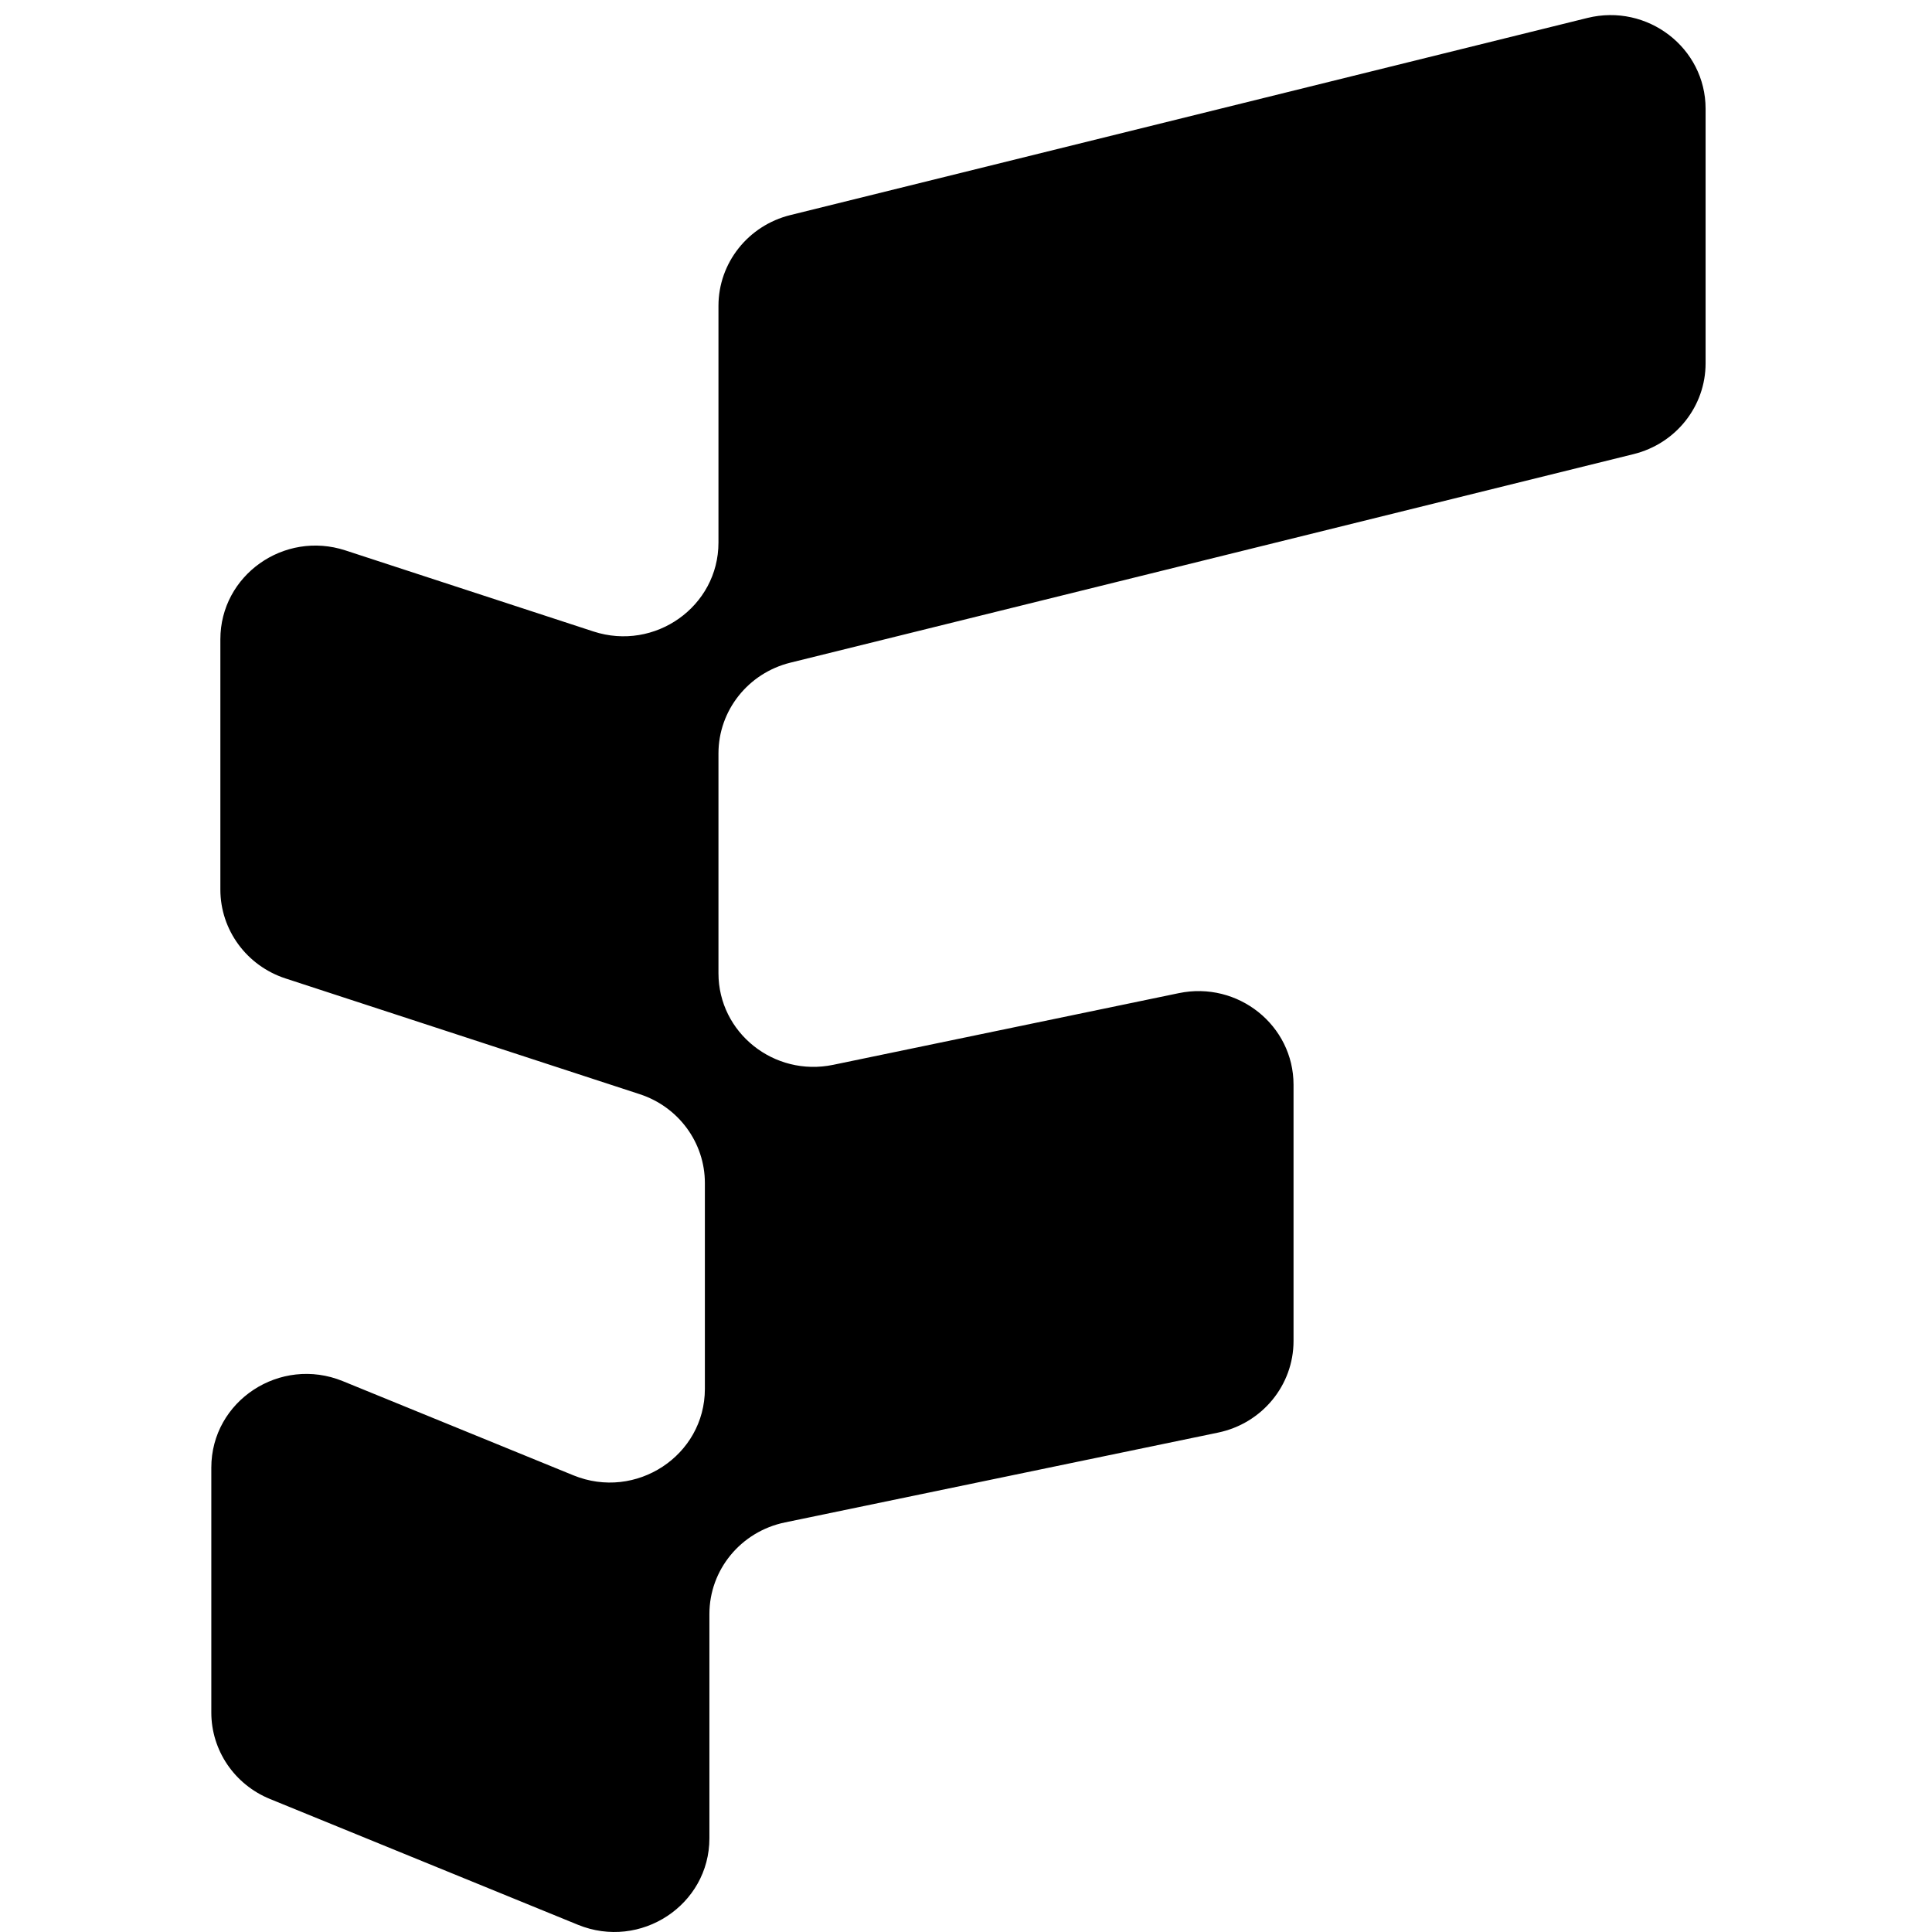 <svg width="128" height="128" viewBox="0 0 128 128" fill="none" xmlns="http://www.w3.org/2000/svg">
<path d="M47.6 20.264C47.6 17.421 49.564 14.942 52.365 14.249L105.165 1.19C109.143 0.206 113 3.167 113 7.205V24.07C113 26.913 111.036 29.392 108.235 30.085L52.365 43.903C49.564 44.596 47.6 47.075 47.6 49.919V64.478C47.6 68.418 51.283 71.36 55.199 70.548L78.102 65.798C82.017 64.986 85.7 67.927 85.7 71.867V88.845C85.7 91.778 83.614 94.309 80.698 94.914L52.002 100.865C49.087 101.469 47 104.001 47 106.934V121.791C47 126.213 42.434 129.215 38.286 127.52L17.886 119.187C15.533 118.227 14 115.966 14 113.459V97.234C14 92.812 18.566 89.811 22.714 91.505L37.986 97.743C42.134 99.438 46.7 96.436 46.7 92.014V78.379C46.7 75.707 44.961 73.335 42.385 72.493L18.915 64.824C16.339 63.982 14.6 61.61 14.6 58.937V42.353C14.6 38.123 18.807 35.134 22.885 36.466L39.315 41.836C43.393 43.168 47.6 40.179 47.6 35.949V20.264Z" fill="#111111" style="fill:#111111;fill:color(display-p3 0.067 0.067 0.067);fill-opacity:1;"/>
</svg>
